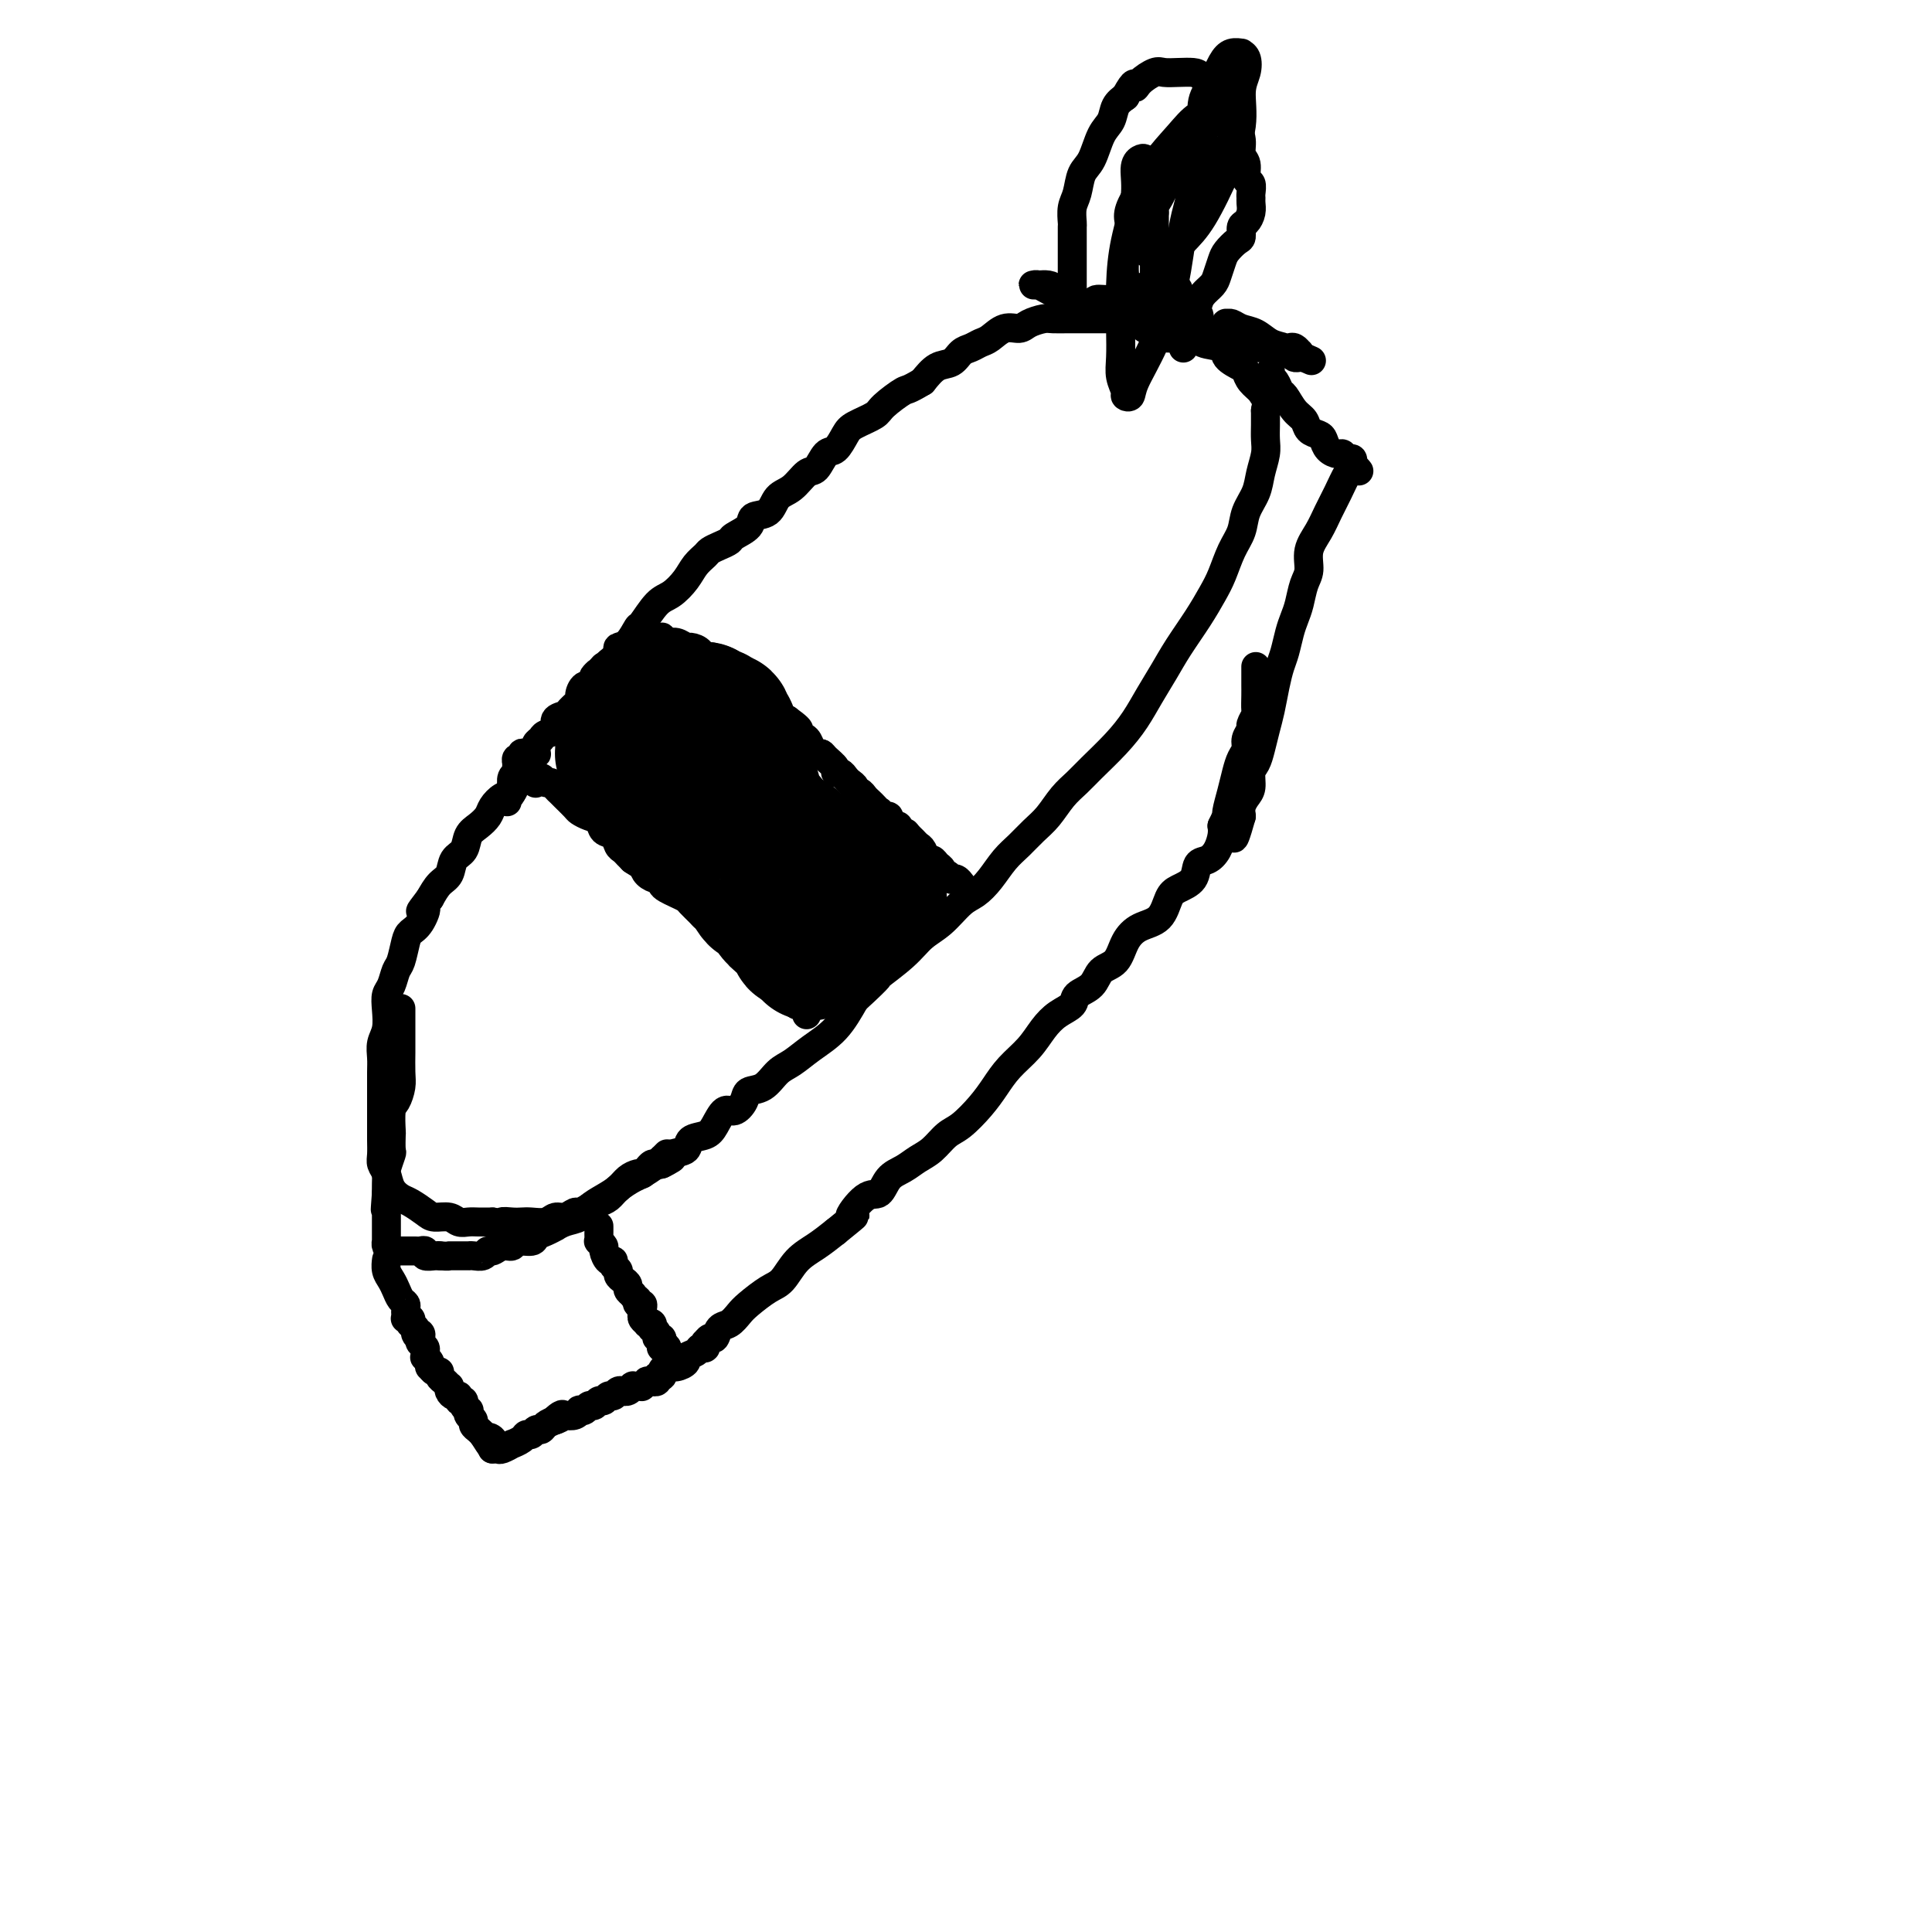 <svg viewBox='0 0 400 400' version='1.1' xmlns='http://www.w3.org/2000/svg' xmlns:xlink='http://www.w3.org/1999/xlink'><g fill='none' stroke='#000000' stroke-width='6' stroke-linecap='round' stroke-linejoin='round'><path d='M109,160c0.088,-0.098 0.176,-0.196 0,0c-0.176,0.196 -0.614,0.685 -1,1c-0.386,0.315 -0.718,0.454 -1,1c-0.282,0.546 -0.512,1.497 -1,2c-0.488,0.503 -1.234,0.556 -2,1c-0.766,0.444 -1.552,1.278 -2,2c-0.448,0.722 -0.558,1.333 -1,2c-0.442,0.667 -1.217,1.390 -2,2c-0.783,0.610 -1.575,1.107 -2,2c-0.425,0.893 -0.484,2.181 -1,3c-0.516,0.819 -1.489,1.168 -2,2c-0.511,0.832 -0.561,2.147 -1,3c-0.439,0.853 -1.268,1.244 -2,2c-0.732,0.756 -1.366,1.878 -2,3'/><path d='M89,186c-3.289,4.321 -1.511,2.124 -1,2c0.511,-0.124 -0.244,1.824 -1,3c-0.756,1.176 -1.512,1.579 -2,2c-0.488,0.421 -0.709,0.861 -1,2c-0.291,1.139 -0.653,2.979 -1,4c-0.347,1.021 -0.681,1.225 -1,2c-0.319,0.775 -0.625,2.122 -1,3c-0.375,0.878 -0.818,1.288 -1,2c-0.182,0.712 -0.101,1.726 0,3c0.101,1.274 0.223,2.808 0,4c-0.223,1.192 -0.792,2.041 -1,3c-0.208,0.959 -0.056,2.028 0,3c0.056,0.972 0.015,1.849 0,3c-0.015,1.151 -0.004,2.577 0,4c0.004,1.423 0.000,2.843 0,4c-0.000,1.157 0.003,2.052 0,3c-0.003,0.948 -0.013,1.948 0,3c0.013,1.052 0.048,2.156 0,3c-0.048,0.844 -0.180,1.430 0,2c0.180,0.570 0.671,1.126 1,2c0.329,0.874 0.496,2.066 1,3c0.504,0.934 1.346,1.608 2,2c0.654,0.392 1.120,0.501 2,1c0.880,0.499 2.175,1.388 3,2c0.825,0.612 1.179,0.949 2,1c0.821,0.051 2.107,-0.182 3,0c0.893,0.182 1.391,0.781 2,1c0.609,0.219 1.328,0.059 2,0c0.672,-0.059 1.296,-0.016 2,0c0.704,0.016 1.487,0.005 2,0c0.513,-0.005 0.757,-0.002 1,0'/><path d='M102,253c3.298,0.774 2.042,0.208 2,0c-0.042,-0.208 1.129,-0.060 2,0c0.871,0.060 1.440,0.031 2,0c0.560,-0.031 1.110,-0.065 2,0c0.890,0.065 2.122,0.228 3,0c0.878,-0.228 1.404,-0.849 2,-1c0.596,-0.151 1.262,0.167 2,0c0.738,-0.167 1.549,-0.817 2,-1c0.451,-0.183 0.542,0.103 1,0c0.458,-0.103 1.281,-0.595 2,-1c0.719,-0.405 1.332,-0.724 2,-1c0.668,-0.276 1.389,-0.510 2,-1c0.611,-0.490 1.111,-1.234 2,-2c0.889,-0.766 2.169,-1.552 3,-2c0.831,-0.448 1.215,-0.558 2,-1c0.785,-0.442 1.971,-1.217 3,-2c1.029,-0.783 1.900,-1.573 3,-2c1.100,-0.427 2.430,-0.490 3,-1c0.570,-0.510 0.379,-1.466 1,-2c0.621,-0.534 2.054,-0.646 3,-1c0.946,-0.354 1.404,-0.950 2,-2c0.596,-1.050 1.332,-2.556 2,-3c0.668,-0.444 1.270,0.172 2,0c0.730,-0.172 1.587,-1.134 2,-2c0.413,-0.866 0.381,-1.638 1,-2c0.619,-0.362 1.891,-0.314 3,-1c1.109,-0.686 2.057,-2.107 3,-3c0.943,-0.893 1.882,-1.260 3,-2c1.118,-0.740 2.416,-1.853 4,-3c1.584,-1.147 3.452,-2.328 5,-4c1.548,-1.672 2.774,-3.836 4,-6'/><path d='M177,207c6.295,-5.742 4.533,-4.596 5,-5c0.467,-0.404 3.164,-2.359 5,-4c1.836,-1.641 2.813,-2.970 4,-4c1.187,-1.030 2.586,-1.763 4,-3c1.414,-1.237 2.843,-2.977 4,-4c1.157,-1.023 2.042,-1.327 3,-2c0.958,-0.673 1.989,-1.715 3,-3c1.011,-1.285 2.003,-2.812 3,-4c0.997,-1.188 2.000,-2.037 3,-3c1.000,-0.963 1.998,-2.041 3,-3c1.002,-0.959 2.007,-1.799 3,-3c0.993,-1.201 1.974,-2.764 3,-4c1.026,-1.236 2.098,-2.146 3,-3c0.902,-0.854 1.634,-1.652 3,-3c1.366,-1.348 3.365,-3.247 5,-5c1.635,-1.753 2.906,-3.360 4,-5c1.094,-1.640 2.012,-3.313 3,-5c0.988,-1.687 2.046,-3.387 3,-5c0.954,-1.613 1.802,-3.138 3,-5c1.198,-1.862 2.745,-4.062 4,-6c1.255,-1.938 2.219,-3.613 3,-5c0.781,-1.387 1.379,-2.485 2,-4c0.621,-1.515 1.265,-3.447 2,-5c0.735,-1.553 1.560,-2.726 2,-4c0.440,-1.274 0.496,-2.648 1,-4c0.504,-1.352 1.455,-2.683 2,-4c0.545,-1.317 0.682,-2.621 1,-4c0.318,-1.379 0.817,-2.834 1,-4c0.183,-1.166 0.049,-2.045 0,-3c-0.049,-0.955 -0.014,-1.987 0,-3c0.014,-1.013 0.007,-2.006 0,-3'/><path d='M262,85c0.806,-4.511 0.320,-3.288 0,-3c-0.320,0.288 -0.475,-0.359 -1,-1c-0.525,-0.641 -1.419,-1.275 -2,-2c-0.581,-0.725 -0.849,-1.541 -1,-2c-0.151,-0.459 -0.185,-0.560 -1,-1c-0.815,-0.440 -2.409,-1.218 -3,-2c-0.591,-0.782 -0.178,-1.568 -1,-2c-0.822,-0.432 -2.880,-0.511 -4,-1c-1.120,-0.489 -1.301,-1.389 -2,-2c-0.699,-0.611 -1.917,-0.934 -3,-1c-1.083,-0.066 -2.032,0.126 -3,0c-0.968,-0.126 -1.954,-0.570 -3,-1c-1.046,-0.430 -2.152,-0.847 -3,-1c-0.848,-0.153 -1.439,-0.041 -2,0c-0.561,0.041 -1.094,0.011 -2,0c-0.906,-0.011 -2.186,-0.003 -3,0c-0.814,0.003 -1.161,0.000 -2,0c-0.839,-0.000 -2.168,0.003 -3,0c-0.832,-0.003 -1.167,-0.011 -2,0c-0.833,0.011 -2.165,0.039 -3,0c-0.835,-0.039 -1.172,-0.147 -2,0c-0.828,0.147 -2.147,0.550 -3,1c-0.853,0.450 -1.240,0.947 -2,1c-0.760,0.053 -1.895,-0.338 -3,0c-1.105,0.338 -2.182,1.404 -3,2c-0.818,0.596 -1.377,0.721 -2,1c-0.623,0.279 -1.311,0.710 -2,1c-0.689,0.290 -1.381,0.439 -2,1c-0.619,0.561 -1.167,1.536 -2,2c-0.833,0.464 -1.952,0.418 -3,1c-1.048,0.582 -2.024,1.791 -3,3'/><path d='M191,79c-3.310,1.998 -3.085,1.492 -4,2c-0.915,0.508 -2.969,2.028 -4,3c-1.031,0.972 -1.039,1.396 -2,2c-0.961,0.604 -2.877,1.388 -4,2c-1.123,0.612 -1.455,1.051 -2,2c-0.545,0.949 -1.303,2.408 -2,3c-0.697,0.592 -1.331,0.317 -2,1c-0.669,0.683 -1.371,2.323 -2,3c-0.629,0.677 -1.185,0.390 -2,1c-0.815,0.610 -1.890,2.117 -3,3c-1.110,0.883 -2.256,1.143 -3,2c-0.744,0.857 -1.088,2.309 -2,3c-0.912,0.691 -2.394,0.619 -3,1c-0.606,0.381 -0.337,1.216 -1,2c-0.663,0.784 -2.257,1.519 -3,2c-0.743,0.481 -0.636,0.709 -1,1c-0.364,0.291 -1.199,0.647 -2,1c-0.801,0.353 -1.569,0.704 -2,1c-0.431,0.296 -0.527,0.538 -1,1c-0.473,0.462 -1.325,1.144 -2,2c-0.675,0.856 -1.174,1.887 -2,3c-0.826,1.113 -1.978,2.309 -3,3c-1.022,0.691 -1.914,0.878 -3,2c-1.086,1.122 -2.367,3.178 -3,4c-0.633,0.822 -0.617,0.409 -1,1c-0.383,0.591 -1.163,2.187 -2,3c-0.837,0.813 -1.730,0.845 -2,1c-0.270,0.155 0.082,0.433 0,1c-0.082,0.567 -0.599,1.422 -1,2c-0.401,0.578 -0.686,0.879 -1,1c-0.314,0.121 -0.657,0.060 -1,0'/><path d='M125,138c-3.484,3.682 -1.694,1.386 -1,1c0.694,-0.386 0.293,1.138 0,2c-0.293,0.862 -0.478,1.061 -1,1c-0.522,-0.061 -1.381,-0.381 -2,0c-0.619,0.381 -0.997,1.463 -1,2c-0.003,0.537 0.369,0.529 0,1c-0.369,0.471 -1.479,1.422 -2,2c-0.521,0.578 -0.454,0.785 -1,1c-0.546,0.215 -1.705,0.439 -2,1c-0.295,0.561 0.275,1.461 0,2c-0.275,0.539 -1.394,0.718 -2,1c-0.606,0.282 -0.698,0.668 -1,1c-0.302,0.332 -0.812,0.611 -1,1c-0.188,0.389 -0.053,0.889 0,1c0.053,0.111 0.026,-0.166 0,0c-0.026,0.166 -0.049,0.775 0,1c0.049,0.225 0.172,0.064 0,0c-0.172,-0.064 -0.638,-0.032 -1,0c-0.362,0.032 -0.619,0.065 -1,0c-0.381,-0.065 -0.887,-0.228 -1,0c-0.113,0.228 0.166,0.846 0,1c-0.166,0.154 -0.776,-0.156 -1,0c-0.224,0.156 -0.060,0.777 0,1c0.060,0.223 0.017,0.049 0,0c-0.017,-0.049 -0.008,0.027 0,0c0.008,-0.027 0.016,-0.158 0,0c-0.016,0.158 -0.057,0.606 0,1c0.057,0.394 0.211,0.734 0,1c-0.211,0.266 -0.788,0.456 -1,1c-0.212,0.544 -0.061,1.441 0,2c0.061,0.559 0.030,0.779 0,1'/><path d='M106,164c-0.381,1.095 -0.833,0.833 -1,1c-0.167,0.167 -0.048,0.762 0,1c0.048,0.238 0.024,0.119 0,0'/><path d='M83,209c0.000,-0.188 0.000,-0.376 0,0c-0.000,0.376 -0.000,1.315 0,2c0.000,0.685 0.001,1.117 0,2c-0.001,0.883 -0.003,2.219 0,3c0.003,0.781 0.011,1.008 0,2c-0.011,0.992 -0.041,2.750 0,4c0.041,1.250 0.155,1.992 0,3c-0.155,1.008 -0.578,2.281 -1,3c-0.422,0.719 -0.844,0.883 -1,2c-0.156,1.117 -0.046,3.186 0,4c0.046,0.814 0.026,0.374 0,1c-0.026,0.626 -0.060,2.317 0,3c0.060,0.683 0.212,0.357 0,1c-0.212,0.643 -0.789,2.255 -1,3c-0.211,0.745 -0.057,0.624 0,1c0.057,0.376 0.016,1.250 0,2c-0.016,0.750 -0.008,1.375 0,2'/><path d='M80,247c-0.464,6.134 -0.124,2.470 0,1c0.124,-1.470 0.033,-0.745 0,0c-0.033,0.745 -0.009,1.509 0,2c0.009,0.491 0.002,0.710 0,1c-0.002,0.290 -0.001,0.652 0,1c0.001,0.348 0.000,0.680 0,1c-0.000,0.320 -0.000,0.626 0,1c0.000,0.374 0.000,0.817 0,1c-0.000,0.183 -0.000,0.105 0,0c0.000,-0.105 0.000,-0.239 0,0c-0.000,0.239 -0.000,0.849 0,1c0.000,0.151 0.000,-0.156 0,0c-0.000,0.156 -0.001,0.777 0,1c0.001,0.223 0.003,0.050 0,0c-0.003,-0.050 -0.012,0.025 0,0c0.012,-0.025 0.044,-0.150 0,0c-0.044,0.150 -0.165,0.576 0,1c0.165,0.424 0.617,0.846 1,1c0.383,0.154 0.698,0.041 1,0c0.302,-0.041 0.591,-0.011 1,0c0.409,0.011 0.937,0.002 1,0c0.063,-0.002 -0.339,0.003 0,0c0.339,-0.003 1.418,-0.015 2,0c0.582,0.015 0.667,0.056 1,0c0.333,-0.056 0.914,-0.211 1,0c0.086,0.211 -0.323,0.788 0,1c0.323,0.212 1.378,0.061 2,0c0.622,-0.061 0.811,-0.030 1,0'/><path d='M91,260c2.014,0.155 2.050,0.041 2,0c-0.050,-0.041 -0.186,-0.011 0,0c0.186,0.011 0.693,0.003 1,0c0.307,-0.003 0.415,0.000 1,0c0.585,-0.000 1.648,-0.004 2,0c0.352,0.004 -0.009,0.016 0,0c0.009,-0.016 0.386,-0.061 1,0c0.614,0.061 1.464,0.228 2,0c0.536,-0.228 0.757,-0.850 1,-1c0.243,-0.150 0.507,0.171 1,0c0.493,-0.171 1.217,-0.833 2,-1c0.783,-0.167 1.627,0.163 2,0c0.373,-0.163 0.276,-0.818 1,-1c0.724,-0.182 2.270,0.110 3,0c0.730,-0.110 0.645,-0.621 1,-1c0.355,-0.379 1.149,-0.626 2,-1c0.851,-0.374 1.760,-0.877 2,-1c0.240,-0.123 -0.190,0.133 0,0c0.190,-0.133 0.999,-0.654 2,-1c1.001,-0.346 2.193,-0.516 3,-1c0.807,-0.484 1.228,-1.282 2,-2c0.772,-0.718 1.896,-1.355 3,-2c1.104,-0.645 2.190,-1.296 3,-2c0.810,-0.704 1.344,-1.459 2,-2c0.656,-0.541 1.433,-0.867 2,-1c0.567,-0.133 0.926,-0.074 1,0c0.074,0.074 -0.135,0.164 0,0c0.135,-0.164 0.613,-0.580 1,-1c0.387,-0.420 0.681,-0.844 1,-1c0.319,-0.156 0.663,-0.045 1,0c0.337,0.045 0.669,0.022 1,0'/><path d='M137,241c4.177,-2.414 1.118,-0.450 0,0c-1.118,0.450 -0.296,-0.615 0,-1c0.296,-0.385 0.065,-0.089 0,0c-0.065,0.089 0.034,-0.028 0,0c-0.034,0.028 -0.201,0.200 0,0c0.201,-0.200 0.772,-0.771 1,-1c0.228,-0.229 0.114,-0.114 0,0'/><path d='M80,261c0.024,-0.178 0.048,-0.356 0,0c-0.048,0.356 -0.167,1.247 0,2c0.167,0.753 0.619,1.367 1,2c0.381,0.633 0.691,1.284 1,2c0.309,0.716 0.619,1.497 1,2c0.381,0.503 0.834,0.727 1,1c0.166,0.273 0.045,0.595 0,1c-0.045,0.405 -0.013,0.893 0,1c0.013,0.107 0.007,-0.169 0,0c-0.007,0.169 -0.016,0.781 0,1c0.016,0.219 0.056,0.044 0,0c-0.056,-0.044 -0.208,0.044 0,0c0.208,-0.044 0.778,-0.218 1,0c0.222,0.218 0.098,0.828 0,1c-0.098,0.172 -0.171,-0.094 0,0c0.171,0.094 0.585,0.547 1,1'/><path d='M86,275c0.869,2.405 0.040,1.418 0,1c-0.040,-0.418 0.707,-0.267 1,0c0.293,0.267 0.131,0.650 0,1c-0.131,0.350 -0.232,0.667 0,1c0.232,0.333 0.798,0.680 1,1c0.202,0.320 0.040,0.612 0,1c-0.040,0.388 0.041,0.874 0,1c-0.041,0.126 -0.204,-0.106 0,0c0.204,0.106 0.777,0.549 1,1c0.223,0.451 0.098,0.908 0,1c-0.098,0.092 -0.167,-0.183 0,0c0.167,0.183 0.570,0.824 1,1c0.430,0.176 0.886,-0.111 1,0c0.114,0.111 -0.114,0.621 0,1c0.114,0.379 0.569,0.627 1,1c0.431,0.373 0.838,0.869 1,1c0.162,0.131 0.081,-0.105 0,0c-0.081,0.105 -0.161,0.549 0,1c0.161,0.451 0.564,0.908 1,1c0.436,0.092 0.905,-0.182 1,0c0.095,0.182 -0.185,0.818 0,1c0.185,0.182 0.833,-0.092 1,0c0.167,0.092 -0.147,0.549 0,1c0.147,0.451 0.757,0.894 1,1c0.243,0.106 0.121,-0.126 0,0c-0.121,0.126 -0.240,0.611 0,1c0.240,0.389 0.837,0.682 1,1c0.163,0.318 -0.110,0.663 0,1c0.110,0.337 0.603,0.668 1,1c0.397,0.332 0.699,0.666 1,1'/><path d='M100,297c2.332,3.646 1.161,1.761 1,1c-0.161,-0.761 0.689,-0.396 1,0c0.311,0.396 0.083,0.824 0,1c-0.083,0.176 -0.022,0.099 0,0c0.022,-0.099 0.006,-0.219 0,0c-0.006,0.219 -0.002,0.777 0,1c0.002,0.223 0.001,0.112 0,0'/><path d='M124,255c0.000,-0.398 0.000,-0.796 0,-1c-0.000,-0.204 -0.001,-0.213 0,0c0.001,0.213 0.004,0.649 0,1c-0.004,0.351 -0.016,0.618 0,1c0.016,0.382 0.060,0.881 0,1c-0.060,0.119 -0.222,-0.141 0,0c0.222,0.141 0.829,0.682 1,1c0.171,0.318 -0.094,0.414 0,1c0.094,0.586 0.546,1.663 1,2c0.454,0.337 0.909,-0.064 1,0c0.091,0.064 -0.182,0.595 0,1c0.182,0.405 0.819,0.686 1,1c0.181,0.314 -0.092,0.661 0,1c0.092,0.339 0.551,0.668 1,1c0.449,0.332 0.890,0.666 1,1c0.110,0.334 -0.111,0.667 0,1c0.111,0.333 0.556,0.667 1,1'/><path d='M131,268c1.326,2.173 1.140,1.107 1,1c-0.140,-0.107 -0.235,0.745 0,1c0.235,0.255 0.799,-0.086 1,0c0.201,0.086 0.039,0.598 0,1c-0.039,0.402 0.046,0.695 0,1c-0.046,0.305 -0.222,0.622 0,1c0.222,0.378 0.843,0.819 1,1c0.157,0.181 -0.150,0.104 0,0c0.150,-0.104 0.757,-0.234 1,0c0.243,0.234 0.121,0.832 0,1c-0.121,0.168 -0.243,-0.095 0,0c0.243,0.095 0.850,0.546 1,1c0.150,0.454 -0.156,0.910 0,1c0.156,0.090 0.774,-0.186 1,0c0.226,0.186 0.061,0.834 0,1c-0.061,0.166 -0.016,-0.152 0,0c0.016,0.152 0.003,0.773 0,1c-0.003,0.227 0.003,0.061 0,0c-0.003,-0.061 -0.015,-0.017 0,0c0.015,0.017 0.056,0.008 0,0c-0.056,-0.008 -0.211,-0.016 0,0c0.211,0.016 0.788,0.056 1,0c0.212,-0.056 0.061,-0.207 0,0c-0.061,0.207 -0.030,0.774 0,1c0.030,0.226 0.060,0.112 0,0c-0.060,-0.112 -0.208,-0.223 0,0c0.208,0.223 0.774,0.778 1,1c0.226,0.222 0.113,0.111 0,0'/><path d='M102,300c0.027,-0.002 0.054,-0.005 0,0c-0.054,0.005 -0.188,0.016 0,0c0.188,-0.016 0.698,-0.060 1,0c0.302,0.060 0.395,0.222 1,0c0.605,-0.222 1.720,-0.829 2,-1c0.280,-0.171 -0.276,0.094 0,0c0.276,-0.094 1.384,-0.546 2,-1c0.616,-0.454 0.742,-0.909 1,-1c0.258,-0.091 0.649,0.183 1,0c0.351,-0.183 0.661,-0.822 1,-1c0.339,-0.178 0.707,0.106 1,0c0.293,-0.106 0.512,-0.602 1,-1c0.488,-0.398 1.244,-0.699 2,-1'/><path d='M115,294c1.959,-0.869 0.357,-0.040 0,0c-0.357,0.040 0.530,-0.707 1,-1c0.470,-0.293 0.521,-0.130 1,0c0.479,0.130 1.385,0.227 2,0c0.615,-0.227 0.938,-0.778 1,-1c0.062,-0.222 -0.138,-0.116 0,0c0.138,0.116 0.614,0.242 1,0c0.386,-0.242 0.681,-0.854 1,-1c0.319,-0.146 0.663,0.172 1,0c0.337,-0.172 0.667,-0.834 1,-1c0.333,-0.166 0.667,0.166 1,0c0.333,-0.166 0.663,-0.829 1,-1c0.337,-0.171 0.682,0.151 1,0c0.318,-0.151 0.611,-0.776 1,-1c0.389,-0.224 0.874,-0.046 1,0c0.126,0.046 -0.107,-0.040 0,0c0.107,0.040 0.554,0.207 1,0c0.446,-0.207 0.890,-0.788 1,-1c0.110,-0.212 -0.115,-0.056 0,0c0.115,0.056 0.571,0.011 1,0c0.429,-0.011 0.832,0.011 1,0c0.168,-0.011 0.102,-0.055 0,0c-0.102,0.055 -0.238,0.211 0,0c0.238,-0.211 0.852,-0.788 1,-1c0.148,-0.212 -0.171,-0.061 0,0c0.171,0.061 0.830,0.030 1,0c0.170,-0.030 -0.150,-0.060 0,0c0.150,0.060 0.771,0.208 1,0c0.229,-0.208 0.065,-0.774 0,-1c-0.065,-0.226 -0.033,-0.113 0,0'/><path d='M136,285c3.185,-1.404 0.649,-0.414 0,0c-0.649,0.414 0.591,0.252 1,0c0.409,-0.252 -0.011,-0.592 0,-1c0.011,-0.408 0.455,-0.883 1,-1c0.545,-0.117 1.193,0.122 2,0c0.807,-0.122 1.775,-0.607 2,-1c0.225,-0.393 -0.294,-0.694 0,-1c0.294,-0.306 1.399,-0.617 2,-1c0.601,-0.383 0.697,-0.839 1,-1c0.303,-0.161 0.812,-0.028 1,0c0.188,0.028 0.053,-0.049 0,0c-0.053,0.049 -0.025,0.225 0,0c0.025,-0.225 0.047,-0.852 0,-1c-0.047,-0.148 -0.165,0.183 0,0c0.165,-0.183 0.611,-0.878 1,-1c0.389,-0.122 0.721,0.330 1,0c0.279,-0.330 0.504,-1.444 1,-2c0.496,-0.556 1.263,-0.556 2,-1c0.737,-0.444 1.445,-1.333 2,-2c0.555,-0.667 0.955,-1.112 2,-2c1.045,-0.888 2.733,-2.219 4,-3c1.267,-0.781 2.113,-1.014 3,-2c0.887,-0.986 1.816,-2.727 3,-4c1.184,-1.273 2.624,-2.078 4,-3c1.376,-0.922 2.688,-1.961 4,-3'/><path d='M173,255c6.264,-5.083 3.425,-2.790 3,-3c-0.425,-0.210 1.566,-2.924 3,-4c1.434,-1.076 2.312,-0.514 3,-1c0.688,-0.486 1.184,-2.021 2,-3c0.816,-0.979 1.950,-1.401 3,-2c1.050,-0.599 2.017,-1.374 3,-2c0.983,-0.626 1.982,-1.104 3,-2c1.018,-0.896 2.056,-2.210 3,-3c0.944,-0.790 1.792,-1.057 3,-2c1.208,-0.943 2.774,-2.563 4,-4c1.226,-1.437 2.113,-2.692 3,-4c0.887,-1.308 1.776,-2.668 3,-4c1.224,-1.332 2.784,-2.636 4,-4c1.216,-1.364 2.087,-2.787 3,-4c0.913,-1.213 1.868,-2.216 3,-3c1.132,-0.784 2.443,-1.349 3,-2c0.557,-0.651 0.361,-1.388 1,-2c0.639,-0.612 2.112,-1.099 3,-2c0.888,-0.901 1.190,-2.217 2,-3c0.810,-0.783 2.129,-1.032 3,-2c0.871,-0.968 1.296,-2.654 2,-4c0.704,-1.346 1.688,-2.351 3,-3c1.312,-0.649 2.953,-0.941 4,-2c1.047,-1.059 1.502,-2.885 2,-4c0.498,-1.115 1.040,-1.519 2,-2c0.960,-0.481 2.338,-1.039 3,-2c0.662,-0.961 0.608,-2.327 1,-3c0.392,-0.673 1.229,-0.655 2,-1c0.771,-0.345 1.477,-1.055 2,-2c0.523,-0.945 0.864,-2.127 1,-3c0.136,-0.873 0.068,-1.436 0,-2'/><path d='M253,171c1.107,-2.192 0.875,-2.173 1,-3c0.125,-0.827 0.607,-2.500 1,-4c0.393,-1.500 0.698,-2.826 1,-4c0.302,-1.174 0.602,-2.197 1,-3c0.398,-0.803 0.895,-1.385 1,-2c0.105,-0.615 -0.182,-1.262 0,-2c0.182,-0.738 0.833,-1.566 1,-2c0.167,-0.434 -0.152,-0.473 0,-1c0.152,-0.527 0.773,-1.542 1,-2c0.227,-0.458 0.061,-0.360 0,-1c-0.061,-0.640 -0.016,-2.016 0,-3c0.016,-0.984 0.004,-1.574 0,-2c-0.004,-0.426 -0.001,-0.689 0,-1c0.001,-0.311 0.000,-0.672 0,-1c-0.000,-0.328 -0.000,-0.624 0,-1c0.000,-0.376 0.000,-0.832 0,-1c-0.000,-0.168 -0.000,-0.048 0,0c0.000,0.048 0.000,0.024 0,0'/><path d='M263,77c0.024,-0.098 0.047,-0.197 0,0c-0.047,0.197 -0.165,0.689 0,1c0.165,0.311 0.611,0.439 1,1c0.389,0.561 0.719,1.554 1,2c0.281,0.446 0.513,0.343 1,1c0.487,0.657 1.230,2.073 2,3c0.770,0.927 1.567,1.365 2,2c0.433,0.635 0.501,1.467 1,2c0.499,0.533 1.429,0.769 2,1c0.571,0.231 0.783,0.458 1,1c0.217,0.542 0.440,1.398 1,2c0.560,0.602 1.456,0.950 2,1c0.544,0.050 0.734,-0.196 1,0c0.266,0.196 0.607,0.836 1,1c0.393,0.164 0.836,-0.148 1,0c0.164,0.148 0.047,0.757 0,1c-0.047,0.243 -0.023,0.122 0,0'/><path d='M280,96c2.632,2.955 0.714,0.842 0,0c-0.714,-0.842 -0.222,-0.414 0,0c0.222,0.414 0.173,0.813 0,1c-0.173,0.187 -0.471,0.163 -1,1c-0.529,0.837 -1.290,2.535 -2,4c-0.710,1.465 -1.370,2.698 -2,4c-0.630,1.302 -1.229,2.673 -2,4c-0.771,1.327 -1.712,2.610 -2,4c-0.288,1.390 0.078,2.888 0,4c-0.078,1.112 -0.598,1.838 -1,3c-0.402,1.162 -0.685,2.761 -1,4c-0.315,1.239 -0.662,2.119 -1,3c-0.338,0.881 -0.668,1.765 -1,3c-0.332,1.235 -0.666,2.822 -1,4c-0.334,1.178 -0.667,1.946 -1,3c-0.333,1.054 -0.666,2.394 -1,4c-0.334,1.606 -0.668,3.479 -1,5c-0.332,1.521 -0.663,2.690 -1,4c-0.337,1.310 -0.682,2.759 -1,4c-0.318,1.241 -0.611,2.272 -1,3c-0.389,0.728 -0.875,1.154 -1,2c-0.125,0.846 0.111,2.113 0,3c-0.111,0.887 -0.568,1.393 -1,2c-0.432,0.607 -0.838,1.316 -1,2c-0.162,0.684 -0.081,1.342 0,2'/><path d='M257,169c-2.409,8.609 -1.430,2.633 -1,1c0.430,-1.633 0.311,1.079 0,2c-0.311,0.921 -0.815,0.051 -1,0c-0.185,-0.051 -0.050,0.717 0,1c0.050,0.283 0.014,0.081 0,0c-0.014,-0.081 -0.007,-0.040 0,0'/><path d='M222,63c0.000,-0.026 0.000,-0.053 0,0c-0.000,0.053 -0.000,0.185 0,0c0.000,-0.185 0.000,-0.687 0,-1c-0.000,-0.313 -0.000,-0.436 0,-1c0.000,-0.564 0.000,-1.568 0,-2c-0.000,-0.432 -0.000,-0.291 0,-1c0.000,-0.709 0.000,-2.269 0,-3c-0.000,-0.731 -0.000,-0.634 0,-1c0.000,-0.366 0.000,-1.196 0,-2c-0.000,-0.804 -0.001,-1.584 0,-2c0.001,-0.416 0.003,-0.469 0,-1c-0.003,-0.531 -0.013,-1.539 0,-2c0.013,-0.461 0.048,-0.375 0,-1c-0.048,-0.625 -0.179,-1.960 0,-3c0.179,-1.040 0.668,-1.786 1,-3c0.332,-1.214 0.508,-2.895 1,-4c0.492,-1.105 1.300,-1.633 2,-3c0.700,-1.367 1.291,-3.573 2,-5c0.709,-1.427 1.537,-2.077 2,-3c0.463,-0.923 0.561,-2.121 1,-3c0.439,-0.879 1.220,-1.440 2,-2'/><path d='M233,20c2.137,-3.983 1.979,-2.440 2,-2c0.021,0.440 0.222,-0.222 1,-1c0.778,-0.778 2.132,-1.671 3,-2c0.868,-0.329 1.248,-0.092 2,0c0.752,0.092 1.874,0.040 3,0c1.126,-0.040 2.256,-0.067 3,0c0.744,0.067 1.102,0.230 2,1c0.898,0.770 2.336,2.148 3,3c0.664,0.852 0.555,1.177 1,2c0.445,0.823 1.444,2.145 2,3c0.556,0.855 0.670,1.245 1,2c0.330,0.755 0.877,1.875 1,3c0.123,1.125 -0.177,2.256 0,3c0.177,0.744 0.832,1.103 1,2c0.168,0.897 -0.151,2.334 0,3c0.151,0.666 0.773,0.562 1,1c0.227,0.438 0.058,1.417 0,2c-0.058,0.583 -0.005,0.771 0,1c0.005,0.229 -0.037,0.499 0,1c0.037,0.501 0.151,1.233 0,2c-0.151,0.767 -0.569,1.571 -1,2c-0.431,0.429 -0.875,0.484 -1,1c-0.125,0.516 0.068,1.493 0,2c-0.068,0.507 -0.399,0.544 -1,1c-0.601,0.456 -1.474,1.329 -2,2c-0.526,0.671 -0.704,1.138 -1,2c-0.296,0.862 -0.708,2.118 -1,3c-0.292,0.882 -0.463,1.391 -1,2c-0.537,0.609 -1.439,1.317 -2,2c-0.561,0.683 -0.780,1.342 -1,2'/><path d='M248,63c-1.715,3.284 -0.502,1.993 0,2c0.502,0.007 0.292,1.311 0,2c-0.292,0.689 -0.667,0.763 -1,1c-0.333,0.237 -0.625,0.638 -1,1c-0.375,0.362 -0.832,0.686 -1,1c-0.168,0.314 -0.045,0.617 0,1c0.045,0.383 0.012,0.847 0,1c-0.012,0.153 -0.003,-0.005 0,0c0.003,0.005 0.001,0.172 0,0c-0.001,-0.172 -0.000,-0.684 0,-1c0.000,-0.316 -0.000,-0.438 0,-1c0.000,-0.562 0.001,-1.565 0,-2c-0.001,-0.435 -0.004,-0.302 0,-1c0.004,-0.698 0.016,-2.228 0,-3c-0.016,-0.772 -0.060,-0.785 0,-1c0.060,-0.215 0.224,-0.632 0,-1c-0.224,-0.368 -0.836,-0.687 -1,-1c-0.164,-0.313 0.121,-0.620 0,-1c-0.121,-0.380 -0.648,-0.833 -1,-1c-0.352,-0.167 -0.529,-0.048 -1,0c-0.471,0.048 -1.235,0.024 -2,0'/><path d='M240,59c-0.913,-0.358 -1.194,-0.255 -2,0c-0.806,0.255 -2.136,0.660 -3,1c-0.864,0.340 -1.260,0.614 -2,1c-0.740,0.386 -1.822,0.885 -3,1c-1.178,0.115 -2.451,-0.154 -3,0c-0.549,0.154 -0.373,0.732 -1,1c-0.627,0.268 -2.055,0.226 -3,0c-0.945,-0.226 -1.406,-0.635 -2,-1c-0.594,-0.365 -1.323,-0.686 -2,-1c-0.677,-0.314 -1.304,-0.620 -2,-1c-0.696,-0.380 -1.462,-0.834 -2,-1c-0.538,-0.166 -0.846,-0.042 -1,0c-0.154,0.042 -0.152,0.004 0,0c0.152,-0.004 0.454,0.026 1,0c0.546,-0.026 1.336,-0.109 2,0c0.664,0.109 1.203,0.411 2,1c0.797,0.589 1.851,1.467 3,2c1.149,0.533 2.393,0.721 4,1c1.607,0.279 3.578,0.650 5,1c1.422,0.350 2.294,0.680 3,1c0.706,0.320 1.247,0.632 2,1c0.753,0.368 1.718,0.794 2,1c0.282,0.206 -0.121,0.192 0,0c0.121,-0.192 0.764,-0.563 1,-1c0.236,-0.437 0.063,-0.942 0,-2c-0.063,-1.058 -0.017,-2.669 0,-5c0.017,-2.331 0.005,-5.380 0,-8c-0.005,-2.620 -0.002,-4.810 0,-7'/><path d='M239,44c-0.008,-4.766 -0.528,-5.183 -1,-6c-0.472,-0.817 -0.895,-2.036 -1,-3c-0.105,-0.964 0.109,-1.675 0,-2c-0.109,-0.325 -0.541,-0.265 -1,0c-0.459,0.265 -0.946,0.733 -1,2c-0.054,1.267 0.326,3.332 0,6c-0.326,2.668 -1.356,5.939 -2,9c-0.644,3.061 -0.901,5.913 -1,9c-0.099,3.087 -0.042,6.410 0,9c0.042,2.590 0.067,4.447 0,6c-0.067,1.553 -0.228,2.803 0,4c0.228,1.197 0.843,2.342 1,3c0.157,0.658 -0.144,0.828 0,1c0.144,0.172 0.734,0.344 1,0c0.266,-0.344 0.207,-1.206 1,-3c0.793,-1.794 2.437,-4.522 4,-8c1.563,-3.478 3.046,-7.706 4,-12c0.954,-4.294 1.380,-8.655 2,-12c0.620,-3.345 1.433,-5.673 2,-8c0.567,-2.327 0.889,-4.654 1,-6c0.111,-1.346 0.013,-1.712 0,-2c-0.013,-0.288 0.059,-0.497 0,-1c-0.059,-0.503 -0.248,-1.299 -1,-1c-0.752,0.299 -2.067,1.695 -3,3c-0.933,1.305 -1.484,2.520 -2,4c-0.516,1.480 -0.998,3.226 -2,5c-1.002,1.774 -2.525,3.575 -3,5c-0.475,1.425 0.100,2.475 0,3c-0.100,0.525 -0.873,0.526 -1,1c-0.127,0.474 0.392,1.421 1,2c0.608,0.579 1.304,0.789 2,1'/><path d='M239,53c0.854,1.219 1.988,0.765 3,0c1.012,-0.765 1.902,-1.842 3,-3c1.098,-1.158 2.403,-2.396 4,-5c1.597,-2.604 3.487,-6.575 5,-10c1.513,-3.425 2.650,-6.305 3,-9c0.350,-2.695 -0.087,-5.205 0,-7c0.087,-1.795 0.697,-2.874 1,-4c0.303,-1.126 0.299,-2.297 0,-3c-0.299,-0.703 -0.895,-0.936 -1,-1c-0.105,-0.064 0.280,0.043 0,0c-0.280,-0.043 -1.224,-0.234 -2,0c-0.776,0.234 -1.385,0.895 -2,2c-0.615,1.105 -1.237,2.656 -2,4c-0.763,1.344 -1.665,2.482 -2,4c-0.335,1.518 -0.101,3.414 0,5c0.101,1.586 0.068,2.860 0,4c-0.068,1.140 -0.173,2.146 0,3c0.173,0.854 0.623,1.556 1,2c0.377,0.444 0.679,0.631 1,1c0.321,0.369 0.660,0.921 1,1c0.340,0.079 0.680,-0.316 1,-1c0.320,-0.684 0.619,-1.657 1,-3c0.381,-1.343 0.844,-3.058 1,-4c0.156,-0.942 0.005,-1.113 0,-2c-0.005,-0.887 0.135,-2.490 0,-3c-0.135,-0.510 -0.545,0.073 -1,0c-0.455,-0.073 -0.953,-0.801 -2,-1c-1.047,-0.199 -2.641,0.132 -4,1c-1.359,0.868 -2.481,2.272 -4,4c-1.519,1.728 -3.434,3.779 -5,6c-1.566,2.221 -2.783,4.610 -4,7'/><path d='M235,41c-2.181,3.691 -1.132,4.419 -1,6c0.132,1.581 -0.652,4.015 -1,6c-0.348,1.985 -0.258,3.522 0,5c0.258,1.478 0.686,2.896 1,4c0.314,1.104 0.514,1.893 1,3c0.486,1.107 1.258,2.531 2,3c0.742,0.469 1.456,-0.018 2,0c0.544,0.018 0.919,0.541 1,1c0.081,0.459 -0.132,0.855 0,1c0.132,0.145 0.609,0.039 1,0c0.391,-0.039 0.696,-0.009 1,0c0.304,0.009 0.606,-0.001 1,0c0.394,0.001 0.879,0.014 1,0c0.121,-0.014 -0.121,-0.056 0,0c0.121,0.056 0.606,0.211 1,0c0.394,-0.211 0.697,-0.789 1,-1c0.303,-0.211 0.605,-0.056 1,0c0.395,0.056 0.883,0.014 1,0c0.117,-0.014 -0.138,-0.001 0,0c0.138,0.001 0.667,-0.010 1,0c0.333,0.010 0.469,0.040 1,0c0.531,-0.040 1.456,-0.151 2,0c0.544,0.151 0.705,0.562 1,1c0.295,0.438 0.722,0.902 1,1c0.278,0.098 0.406,-0.170 1,0c0.594,0.170 1.655,0.778 2,1c0.345,0.222 -0.026,0.060 0,0c0.026,-0.060 0.450,-0.016 1,0c0.550,0.016 1.225,0.004 2,0c0.775,-0.004 1.650,-0.001 2,0c0.350,0.001 0.175,0.001 0,0'/><path d='M262,72c4.212,0.620 2.243,0.170 2,0c-0.243,-0.170 1.241,-0.060 2,0c0.759,0.060 0.792,0.068 1,0c0.208,-0.068 0.589,-0.214 1,0c0.411,0.214 0.851,0.786 1,1c0.149,0.214 0.007,0.069 0,0c-0.007,-0.069 0.123,-0.064 0,0c-0.123,0.064 -0.498,0.186 -1,0c-0.502,-0.186 -1.132,-0.681 -2,-1c-0.868,-0.319 -1.974,-0.464 -3,-1c-1.026,-0.536 -1.973,-1.464 -3,-2c-1.027,-0.536 -2.133,-0.680 -3,-1c-0.867,-0.320 -1.493,-0.815 -2,-1c-0.507,-0.185 -0.895,-0.060 -1,0c-0.105,0.060 0.073,0.056 0,0c-0.073,-0.056 -0.397,-0.165 0,0c0.397,0.165 1.513,0.604 2,1c0.487,0.396 0.344,0.750 1,1c0.656,0.250 2.112,0.396 3,1c0.888,0.604 1.207,1.664 2,2c0.793,0.336 2.058,-0.054 3,0c0.942,0.054 1.559,0.550 2,1c0.441,0.450 0.706,0.853 1,1c0.294,0.147 0.618,0.040 1,0c0.382,-0.040 0.824,-0.011 1,0c0.176,0.011 0.088,0.006 0,0'/><path d='M270,74c2.667,1.167 1.333,0.583 0,0'/><path d='M111,162c-0.089,0.145 -0.179,0.291 0,0c0.179,-0.291 0.626,-1.017 1,-1c0.374,0.017 0.677,0.777 1,1c0.323,0.223 0.668,-0.091 1,0c0.332,0.091 0.652,0.588 1,1c0.348,0.412 0.726,0.741 1,1c0.274,0.259 0.445,0.450 1,1c0.555,0.550 1.496,1.461 2,2c0.504,0.539 0.573,0.707 1,1c0.427,0.293 1.214,0.712 2,1c0.786,0.288 1.573,0.444 2,1c0.427,0.556 0.496,1.511 1,2c0.504,0.489 1.445,0.512 2,1c0.555,0.488 0.726,1.440 1,2c0.274,0.560 0.651,0.728 1,1c0.349,0.272 0.671,0.649 1,1c0.329,0.351 0.664,0.675 1,1'/><path d='M131,178c3.556,2.442 2.445,0.549 2,0c-0.445,-0.549 -0.225,0.248 0,1c0.225,0.752 0.455,1.458 1,2c0.545,0.542 1.406,0.919 2,1c0.594,0.081 0.923,-0.133 1,0c0.077,0.133 -0.097,0.612 0,1c0.097,0.388 0.464,0.685 1,1c0.536,0.315 1.242,0.647 2,1c0.758,0.353 1.568,0.725 2,1c0.432,0.275 0.487,0.451 1,1c0.513,0.549 1.485,1.471 2,2c0.515,0.529 0.572,0.665 1,1c0.428,0.335 1.228,0.868 2,1c0.772,0.132 1.516,-0.137 2,0c0.484,0.137 0.708,0.681 1,1c0.292,0.319 0.652,0.414 1,1c0.348,0.586 0.685,1.663 1,2c0.315,0.337 0.609,-0.065 1,0c0.391,0.065 0.878,0.596 1,1c0.122,0.404 -0.122,0.681 0,1c0.122,0.319 0.611,0.681 1,1c0.389,0.319 0.678,0.596 1,1c0.322,0.404 0.678,0.935 1,1c0.322,0.065 0.611,-0.336 1,0c0.389,0.336 0.879,1.410 1,2c0.121,0.590 -0.126,0.698 0,1c0.126,0.302 0.625,0.799 1,1c0.375,0.201 0.626,0.105 1,0c0.374,-0.105 0.870,-0.221 1,0c0.130,0.221 -0.106,0.777 0,1c0.106,0.223 0.553,0.111 1,0'/><path d='M164,205c5.105,4.343 1.367,1.700 0,1c-1.367,-0.700 -0.362,0.544 0,1c0.362,0.456 0.083,0.126 0,0c-0.083,-0.126 0.031,-0.048 0,0c-0.031,0.048 -0.205,0.065 0,0c0.205,-0.065 0.791,-0.214 1,0c0.209,0.214 0.042,0.790 0,1c-0.042,0.210 0.040,0.055 0,0c-0.040,-0.055 -0.203,-0.011 0,0c0.203,0.011 0.772,-0.011 1,0c0.228,0.011 0.114,0.054 0,0c-0.114,-0.054 -0.227,-0.207 0,0c0.227,0.207 0.793,0.773 1,1c0.207,0.227 0.056,0.113 0,0c-0.056,-0.113 -0.015,-0.226 0,0c0.015,0.226 0.004,0.792 0,1c-0.004,0.208 -0.001,0.060 0,0c0.001,-0.060 0.001,-0.030 0,0'/><path d='M137,132c-0.541,-0.009 -1.082,-0.017 -1,0c0.082,0.017 0.785,0.061 1,0c0.215,-0.061 -0.060,-0.227 0,0c0.060,0.227 0.454,0.847 1,1c0.546,0.153 1.244,-0.162 2,0c0.756,0.162 1.572,0.802 2,1c0.428,0.198 0.470,-0.046 1,0c0.530,0.046 1.550,0.383 2,1c0.450,0.617 0.330,1.513 1,2c0.670,0.487 2.129,0.564 3,1c0.871,0.436 1.154,1.230 2,2c0.846,0.770 2.254,1.515 3,2c0.746,0.485 0.831,0.708 1,1c0.169,0.292 0.423,0.652 1,1c0.577,0.348 1.477,0.685 2,1c0.523,0.315 0.668,0.609 1,1c0.332,0.391 0.852,0.878 1,1c0.148,0.122 -0.076,-0.121 0,0c0.076,0.121 0.450,0.606 1,1c0.550,0.394 1.275,0.697 2,1'/><path d='M163,149c4.217,3.031 1.760,2.108 1,2c-0.760,-0.108 0.178,0.597 1,1c0.822,0.403 1.528,0.502 2,1c0.472,0.498 0.709,1.394 1,2c0.291,0.606 0.638,0.923 1,1c0.362,0.077 0.741,-0.085 1,0c0.259,0.085 0.398,0.418 1,1c0.602,0.582 1.667,1.413 2,2c0.333,0.587 -0.064,0.931 0,1c0.064,0.069 0.591,-0.135 1,0c0.409,0.135 0.701,0.610 1,1c0.299,0.390 0.605,0.696 1,1c0.395,0.304 0.879,0.606 1,1c0.121,0.394 -0.123,0.879 0,1c0.123,0.121 0.611,-0.121 1,0c0.389,0.121 0.679,0.606 1,1c0.321,0.394 0.673,0.698 1,1c0.327,0.302 0.627,0.603 1,1c0.373,0.397 0.817,0.891 1,1c0.183,0.109 0.106,-0.168 0,0c-0.106,0.168 -0.239,0.780 0,1c0.239,0.220 0.852,0.049 1,0c0.148,-0.049 -0.167,0.024 0,0c0.167,-0.024 0.815,-0.146 1,0c0.185,0.146 -0.095,0.560 0,1c0.095,0.440 0.565,0.906 1,1c0.435,0.094 0.835,-0.185 1,0c0.165,0.185 0.096,0.833 0,1c-0.096,0.167 -0.218,-0.147 0,0c0.218,0.147 0.777,0.756 1,1c0.223,0.244 0.112,0.122 0,0'/><path d='M187,173c3.952,3.725 1.832,1.038 1,0c-0.832,-1.038 -0.378,-0.428 0,0c0.378,0.428 0.679,0.674 1,1c0.321,0.326 0.663,0.731 1,1c0.337,0.269 0.669,0.400 1,1c0.331,0.600 0.662,1.667 1,2c0.338,0.333 0.682,-0.070 1,0c0.318,0.070 0.611,0.611 1,1c0.389,0.389 0.875,0.626 1,1c0.125,0.374 -0.110,0.885 0,1c0.110,0.115 0.565,-0.165 1,0c0.435,0.165 0.851,0.775 1,1c0.149,0.225 0.029,0.064 0,0c-0.029,-0.064 0.031,-0.031 0,0c-0.031,0.031 -0.153,0.060 0,0c0.153,-0.060 0.580,-0.208 1,0c0.420,0.208 0.834,0.774 1,1c0.166,0.226 0.083,0.113 0,0'/></g>
<g fill='none' stroke='#000000' stroke-width='28' stroke-linecap='round' stroke-linejoin='round'><path d='M182,186c0.042,0.096 0.083,0.192 0,0c-0.083,-0.192 -0.291,-0.671 -1,-1c-0.709,-0.329 -1.919,-0.507 -3,-1c-1.081,-0.493 -2.034,-1.302 -3,-2c-0.966,-0.698 -1.945,-1.286 -3,-2c-1.055,-0.714 -2.184,-1.554 -3,-2c-0.816,-0.446 -1.318,-0.497 -2,-1c-0.682,-0.503 -1.546,-1.459 -2,-2c-0.454,-0.541 -0.500,-0.666 -1,-1c-0.500,-0.334 -1.454,-0.878 -2,-1c-0.546,-0.122 -0.685,0.177 -1,0c-0.315,-0.177 -0.806,-0.831 -1,-1c-0.194,-0.169 -0.091,0.147 0,0c0.091,-0.147 0.169,-0.756 0,-1c-0.169,-0.244 -0.584,-0.122 -1,0'/><path d='M159,171c-3.493,-2.483 -0.725,-1.189 0,-1c0.725,0.189 -0.595,-0.726 -1,-1c-0.405,-0.274 0.103,0.095 0,0c-0.103,-0.095 -0.816,-0.652 -1,-1c-0.184,-0.348 0.161,-0.488 0,-1c-0.161,-0.512 -0.828,-1.398 -1,-2c-0.172,-0.602 0.151,-0.921 0,-1c-0.151,-0.079 -0.777,0.081 -1,0c-0.223,-0.081 -0.045,-0.402 0,-1c0.045,-0.598 -0.045,-1.473 0,-2c0.045,-0.527 0.223,-0.705 0,-1c-0.223,-0.295 -0.847,-0.708 -1,-1c-0.153,-0.292 0.165,-0.463 0,-1c-0.165,-0.537 -0.815,-1.440 -1,-2c-0.185,-0.560 0.094,-0.777 0,-1c-0.094,-0.223 -0.560,-0.451 -1,-1c-0.440,-0.549 -0.854,-1.419 -1,-2c-0.146,-0.581 -0.025,-0.873 0,-1c0.025,-0.127 -0.045,-0.090 0,0c0.045,0.090 0.204,0.234 0,0c-0.204,-0.234 -0.772,-0.846 -1,-1c-0.228,-0.154 -0.118,0.151 0,0c0.118,-0.151 0.243,-0.758 0,-1c-0.243,-0.242 -0.854,-0.118 -1,0c-0.146,0.118 0.172,0.229 0,0c-0.172,-0.229 -0.834,-0.797 -1,-1c-0.166,-0.203 0.166,-0.041 0,0c-0.166,0.041 -0.828,-0.041 -1,0c-0.172,0.041 0.146,0.203 0,0c-0.146,-0.203 -0.756,-0.772 -1,-1c-0.244,-0.228 -0.122,-0.114 0,0'/><path d='M146,147c-0.796,-0.311 -0.787,-0.087 -1,0c-0.213,0.087 -0.649,0.037 -1,0c-0.351,-0.037 -0.618,-0.061 -1,0c-0.382,0.061 -0.880,0.209 -1,0c-0.120,-0.209 0.136,-0.774 0,-1c-0.136,-0.226 -0.665,-0.113 -1,0c-0.335,0.113 -0.474,0.226 -1,0c-0.526,-0.226 -1.437,-0.790 -2,-1c-0.563,-0.210 -0.778,-0.067 -1,0c-0.222,0.067 -0.451,0.060 -1,0c-0.549,-0.060 -1.419,-0.171 -2,0c-0.581,0.171 -0.873,0.623 -1,1c-0.127,0.377 -0.090,0.679 0,1c0.090,0.321 0.234,0.660 0,1c-0.234,0.340 -0.847,0.680 -1,1c-0.153,0.320 0.155,0.622 0,1c-0.155,0.378 -0.774,0.834 -1,1c-0.226,0.166 -0.061,0.042 0,0c0.061,-0.042 0.016,-0.004 0,0c-0.016,0.004 -0.004,-0.028 0,0c0.004,0.028 0.001,0.115 0,0c-0.001,-0.115 -0.000,-0.433 0,0c0.000,0.433 0.000,1.617 0,2c-0.000,0.383 -0.000,-0.033 0,0c0.000,0.033 0.000,0.517 0,1'/><path d='M131,154c-0.420,1.408 0.031,0.429 0,0c-0.031,-0.429 -0.544,-0.307 -1,0c-0.456,0.307 -0.854,0.800 -1,1c-0.146,0.200 -0.039,0.106 0,0c0.039,-0.106 0.009,-0.225 0,0c-0.009,0.225 0.001,0.792 0,1c-0.001,0.208 -0.015,0.056 0,0c0.015,-0.056 0.060,-0.015 0,0c-0.060,0.015 -0.223,0.003 0,0c0.223,-0.003 0.834,0.001 1,0c0.166,-0.001 -0.111,-0.008 0,0c0.111,0.008 0.610,0.032 1,0c0.390,-0.032 0.672,-0.121 1,0c0.328,0.121 0.703,0.452 1,1c0.297,0.548 0.517,1.313 1,2c0.483,0.687 1.229,1.297 2,2c0.771,0.703 1.568,1.498 2,2c0.432,0.502 0.501,0.712 1,1c0.499,0.288 1.428,0.654 2,1c0.572,0.346 0.786,0.673 1,1'/><path d='M142,166c1.958,1.650 0.352,0.774 0,1c-0.352,0.226 0.550,1.553 1,2c0.450,0.447 0.449,0.013 1,0c0.551,-0.013 1.653,0.396 2,1c0.347,0.604 -0.062,1.405 0,2c0.062,0.595 0.595,0.985 1,1c0.405,0.015 0.682,-0.346 1,0c0.318,0.346 0.677,1.397 1,2c0.323,0.603 0.611,0.757 1,1c0.389,0.243 0.877,0.576 1,1c0.123,0.424 -0.121,0.941 0,1c0.121,0.059 0.607,-0.338 1,0c0.393,0.338 0.693,1.413 1,2c0.307,0.587 0.621,0.686 1,1c0.379,0.314 0.822,0.845 1,1c0.178,0.155 0.089,-0.064 0,0c-0.089,0.064 -0.179,0.412 0,1c0.179,0.588 0.627,1.415 1,2c0.373,0.585 0.673,0.929 1,1c0.327,0.071 0.683,-0.131 1,0c0.317,0.131 0.595,0.595 1,1c0.405,0.405 0.936,0.753 1,1c0.064,0.247 -0.338,0.395 0,1c0.338,0.605 1.415,1.667 2,2c0.585,0.333 0.678,-0.065 1,0c0.322,0.065 0.875,0.592 1,1c0.125,0.408 -0.176,0.698 0,1c0.176,0.302 0.831,0.617 1,1c0.169,0.383 -0.147,0.834 0,1c0.147,0.166 0.756,0.047 1,0c0.244,-0.047 0.122,-0.024 0,0'/><path d='M166,195c3.652,4.487 0.782,1.206 0,0c-0.782,-1.206 0.522,-0.337 1,0c0.478,0.337 0.128,0.143 0,0c-0.128,-0.143 -0.034,-0.234 0,0c0.034,0.234 0.009,0.795 0,1c-0.009,0.205 -0.002,0.055 0,0c0.002,-0.055 0.001,-0.015 0,0c-0.001,0.015 -0.000,0.004 0,0c0.000,-0.004 0.000,-0.002 0,0'/><path d='M167,196c0.156,0.156 0.044,0.044 0,0c-0.044,-0.044 -0.022,-0.022 0,0'/></g>
</svg>